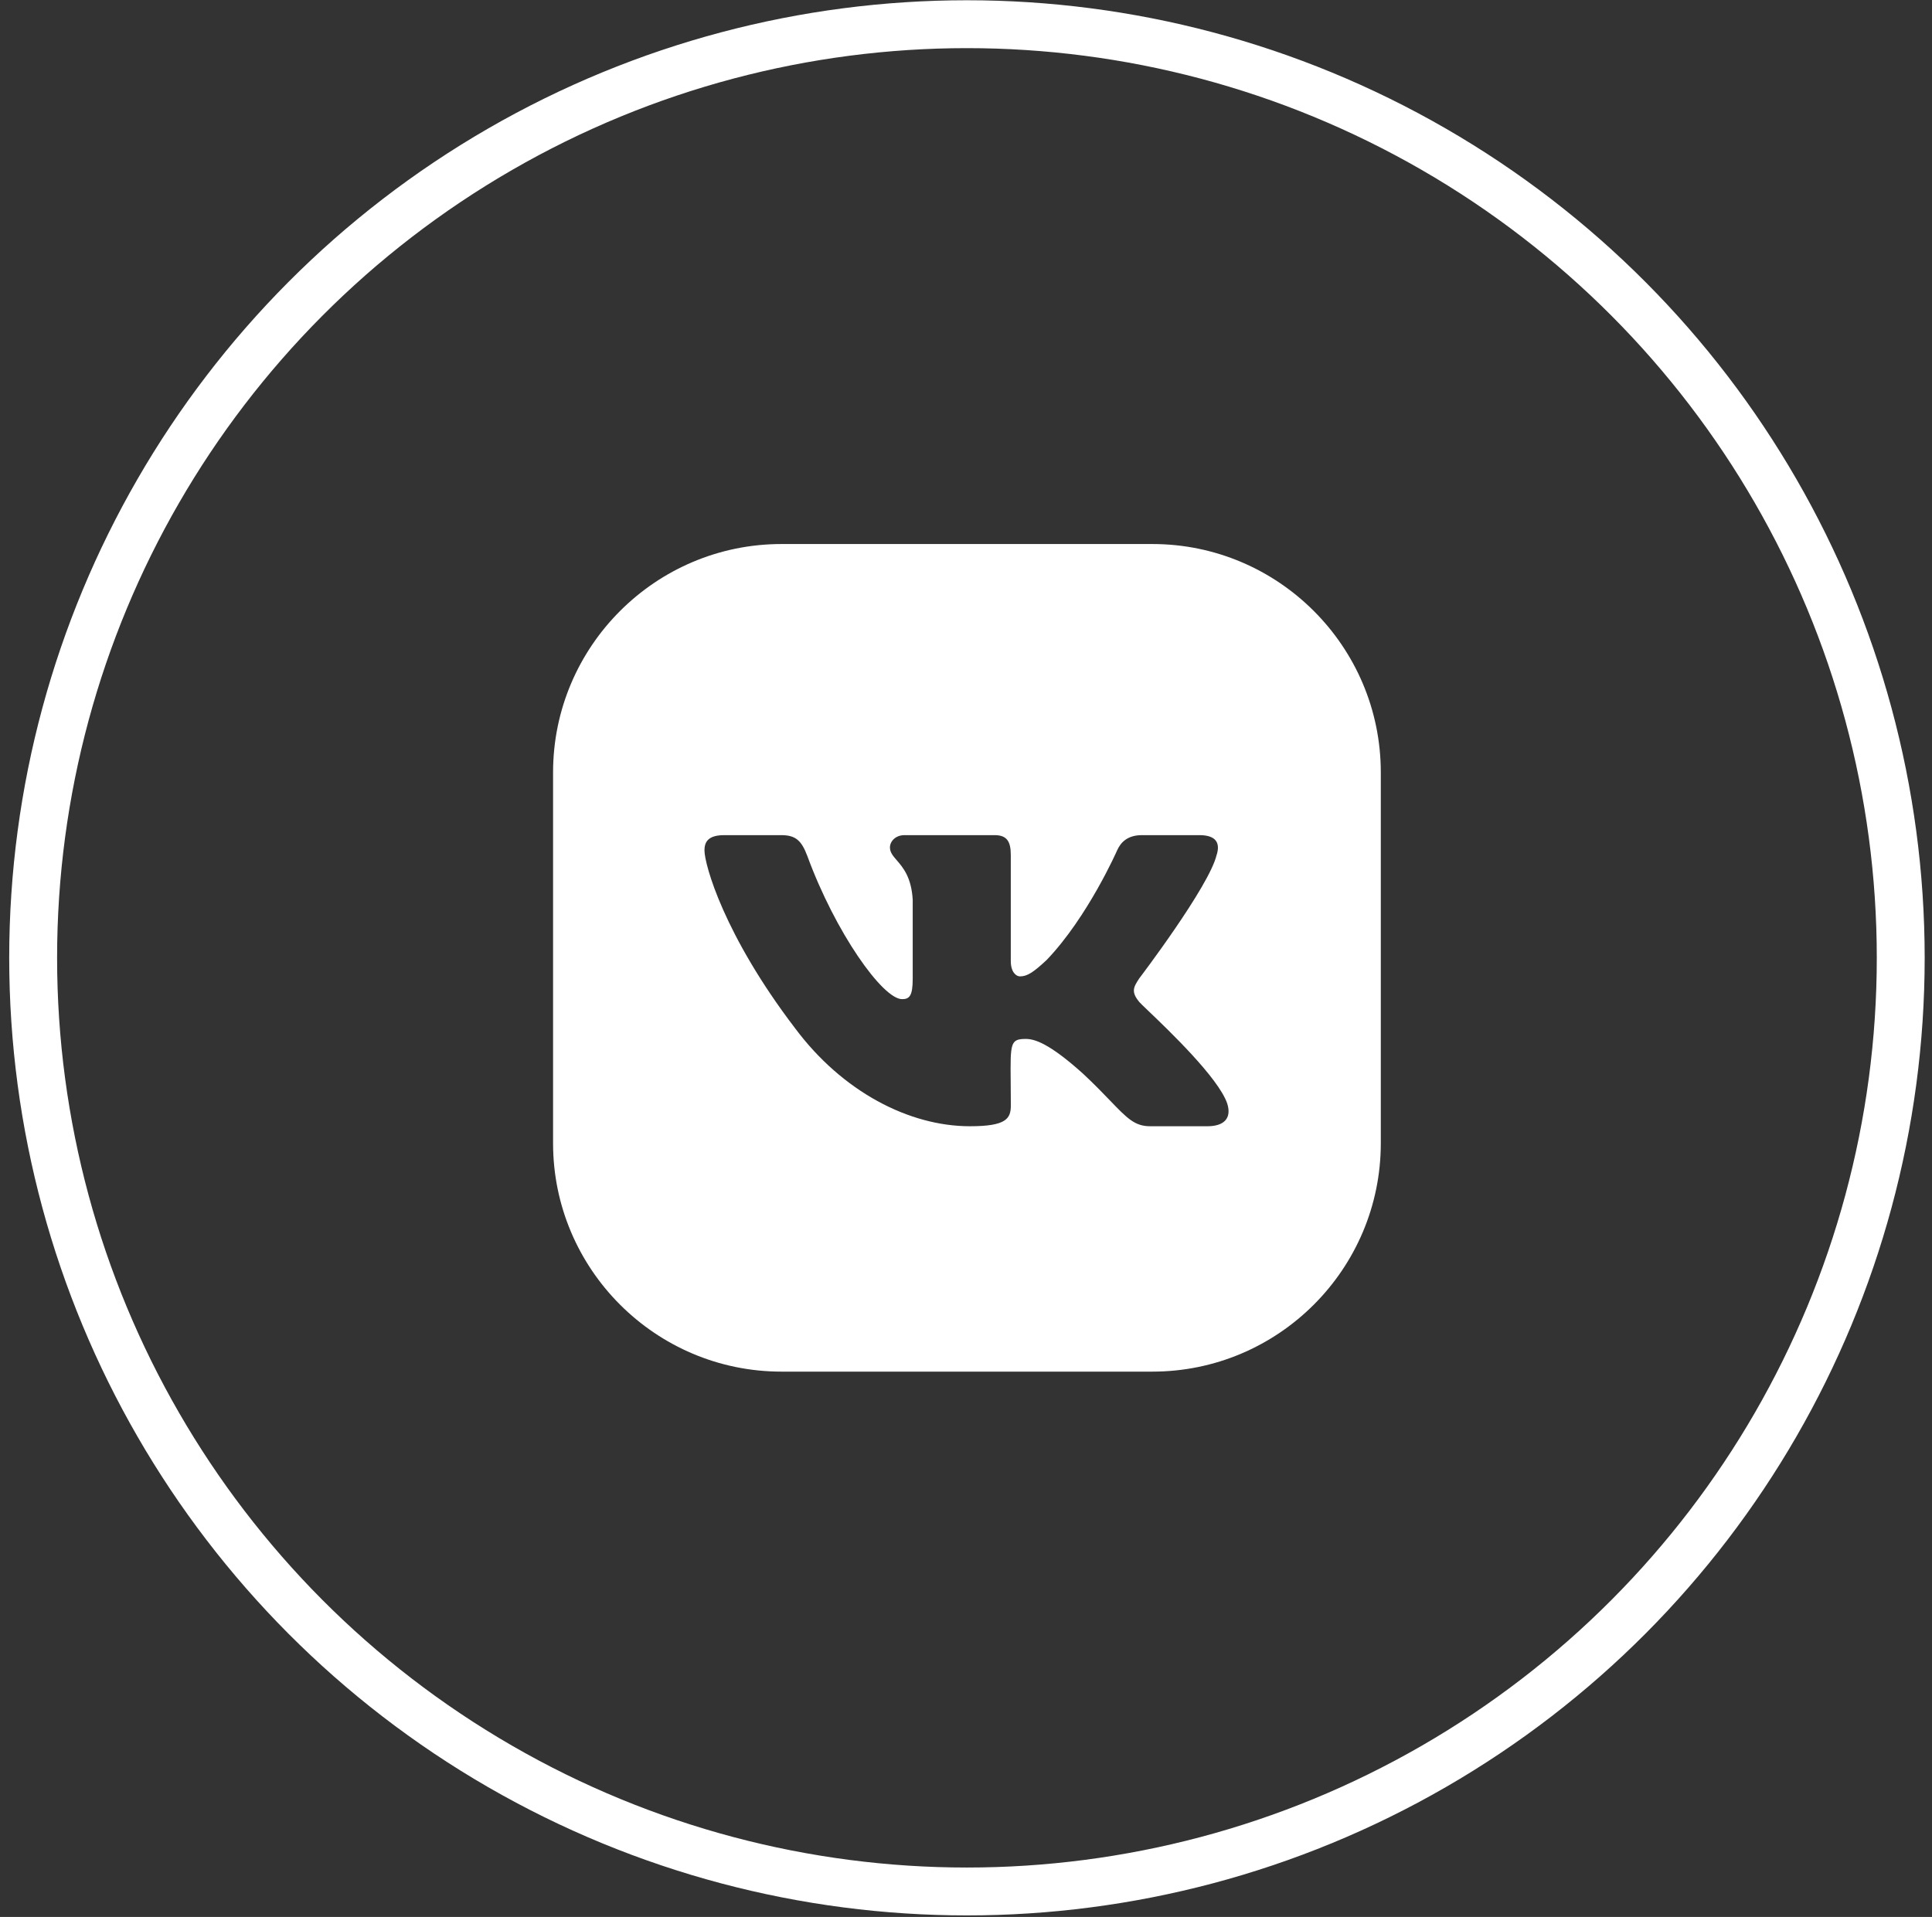 <?xml version="1.0" encoding="UTF-8"?> <svg xmlns="http://www.w3.org/2000/svg" width="131" height="130" viewBox="0 0 131 130" fill="none"><rect x="0" y="0" width="131" height="130" fill="#333333" stroke="none"/> <circle cx="65.564" cy="64.957" r="63.316" stroke="white" stroke-width="3.247"></circle> <path fill-rule="evenodd" clip-rule="evenodd" d="M52.989 36.894H78.137C86.678 36.894 93.626 43.842 93.626 52.383V77.531C93.626 86.071 86.678 93.019 78.137 93.019H52.989C44.449 93.019 37.501 86.071 37.501 77.531V52.383C37.501 43.842 44.449 36.894 52.989 36.894ZM77.255 66.341C76.845 66.958 76.681 67.266 77.255 67.957C77.298 68.013 77.516 68.221 77.845 68.536C79.235 69.865 82.615 73.094 83.212 74.835C83.535 75.859 82.974 76.378 81.866 76.378H77.981C76.944 76.378 76.421 75.834 75.289 74.658C74.808 74.158 74.217 73.543 73.429 72.808C71.119 70.728 70.13 70.457 69.556 70.457C68.503 70.457 68.506 70.737 68.53 73.346C68.535 73.809 68.54 74.345 68.54 74.966C68.54 75.859 68.238 76.378 65.764 76.378C61.647 76.378 57.122 74.041 53.909 69.729C49.088 63.412 47.767 58.63 47.767 57.668C47.767 57.124 47.991 56.637 49.1 56.637H52.987C53.983 56.637 54.358 57.044 54.741 58.049C56.641 63.231 59.847 67.759 61.167 67.759C61.663 67.759 61.887 67.543 61.887 66.37V61.016C61.797 59.49 61.228 58.831 60.807 58.342C60.547 58.041 60.343 57.804 60.343 57.469C60.343 57.068 60.711 56.636 61.332 56.636H67.441C68.26 56.636 68.537 57.049 68.537 57.974V65.173C68.537 65.944 68.915 66.215 69.157 66.215C69.65 66.215 70.068 65.944 70.971 65.1C73.77 62.176 75.748 57.667 75.748 57.667C75.992 57.123 76.448 56.636 77.437 56.636H81.323C82.497 56.636 82.74 57.203 82.497 57.974L82.494 57.976C82.005 60.092 77.263 66.334 77.255 66.341Z" fill="white"></path> </svg> 